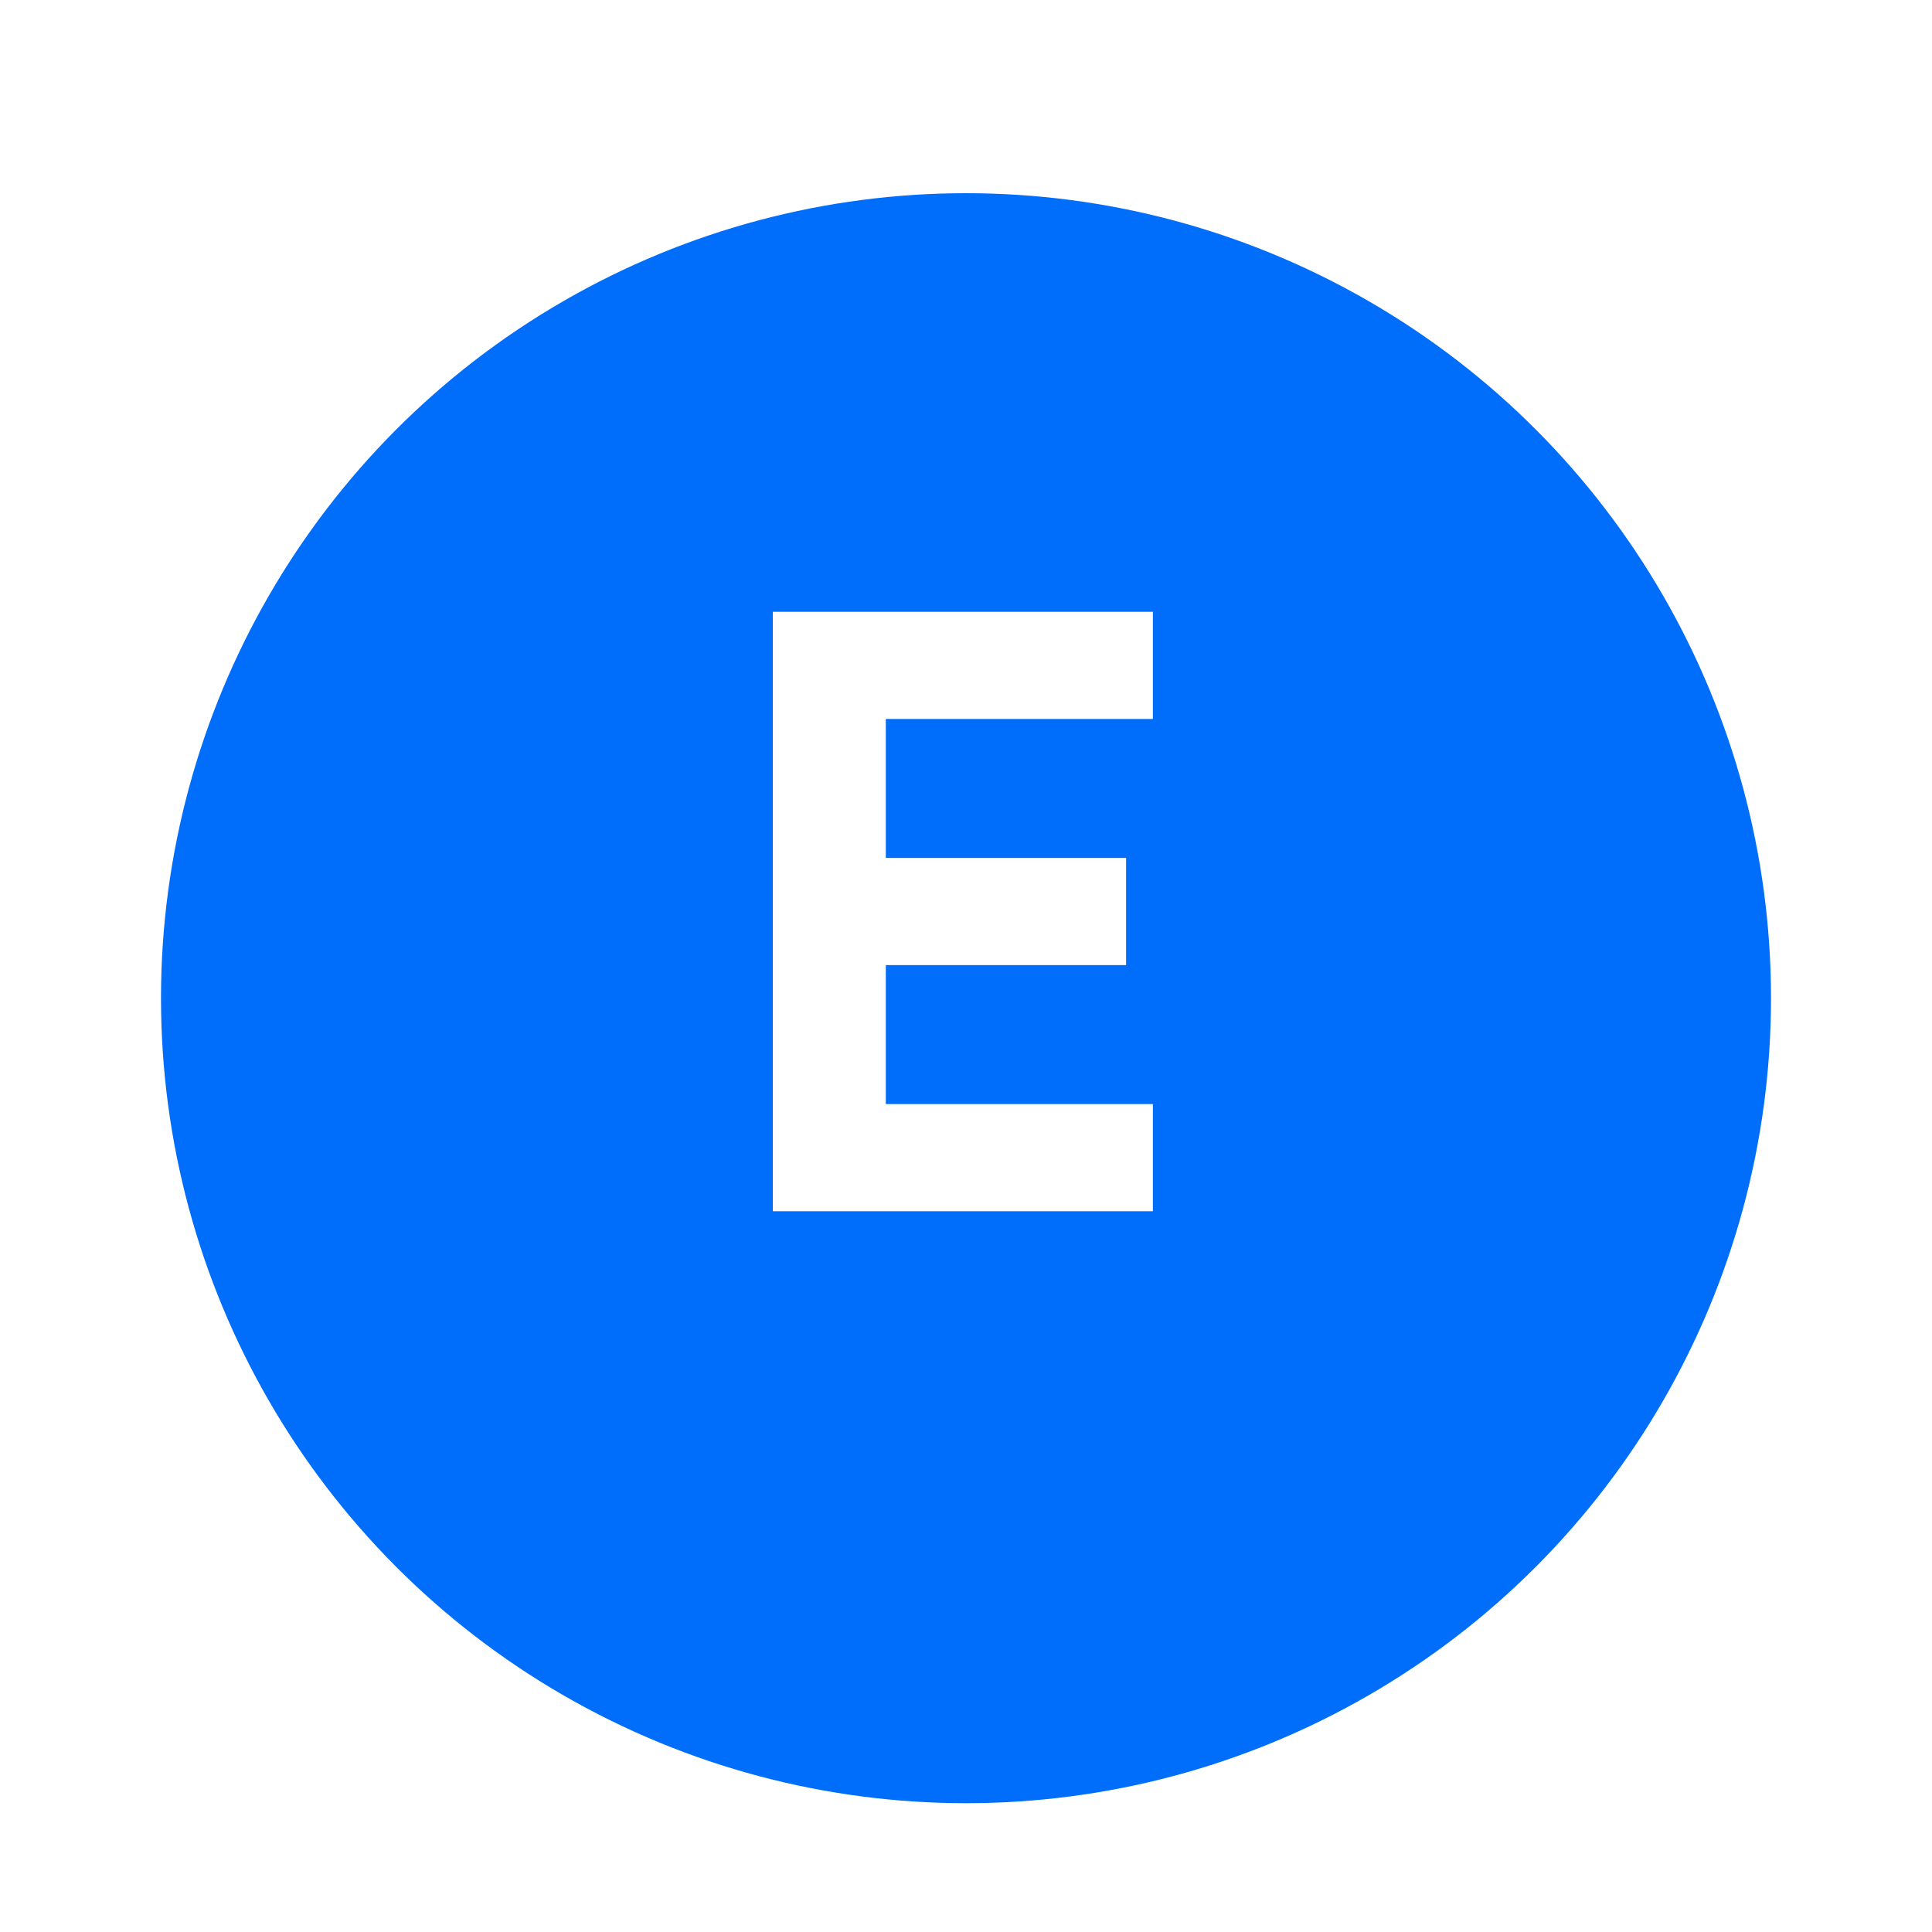 <svg width="60" height="60" viewBox="0 0 60 60" fill="none" xmlns="http://www.w3.org/2000/svg">
<g clip-path="url(#clip0_1210_1269)">
<g filter="url(#filter0_d_1210_1269)">
<circle cx="30" cy="28" r="25" fill="#006EFA"/>
</g>
<path d="M24 19H35.804V22.328H27.51V26.644H34.972V29.972H27.51V34.288H35.804V37.616H24V19Z" fill="white"/>
</g>
<defs>
<filter id="filter0_d_1210_1269" x="-1" y="0" width="62" height="62" filterUnits="userSpaceOnUse" color-interpolation-filters="sRGB">
<feFlood flood-opacity="0" result="BackgroundImageFix"/>
<feColorMatrix in="SourceAlpha" type="matrix" values="0 0 0 0 0 0 0 0 0 0 0 0 0 0 0 0 0 0 127 0" result="hardAlpha"/>
<feOffset dy="3"/>
<feGaussianBlur stdDeviation="3"/>
<feComposite in2="hardAlpha" operator="out"/>
<feColorMatrix type="matrix" values="0 0 0 0 0 0 0 0 0 0.431 0 0 0 0 0.98 0 0 0 0.5 0"/>
<feBlend mode="normal" in2="BackgroundImageFix" result="effect1_dropShadow_1210_1269"/>
<feBlend mode="normal" in="SourceGraphic" in2="effect1_dropShadow_1210_1269" result="shape"/>
</filter>
<clipPath id="clip0_1210_1269">
<rect width="60" height="60" fill="white"/>
</clipPath>
</defs>
</svg>
